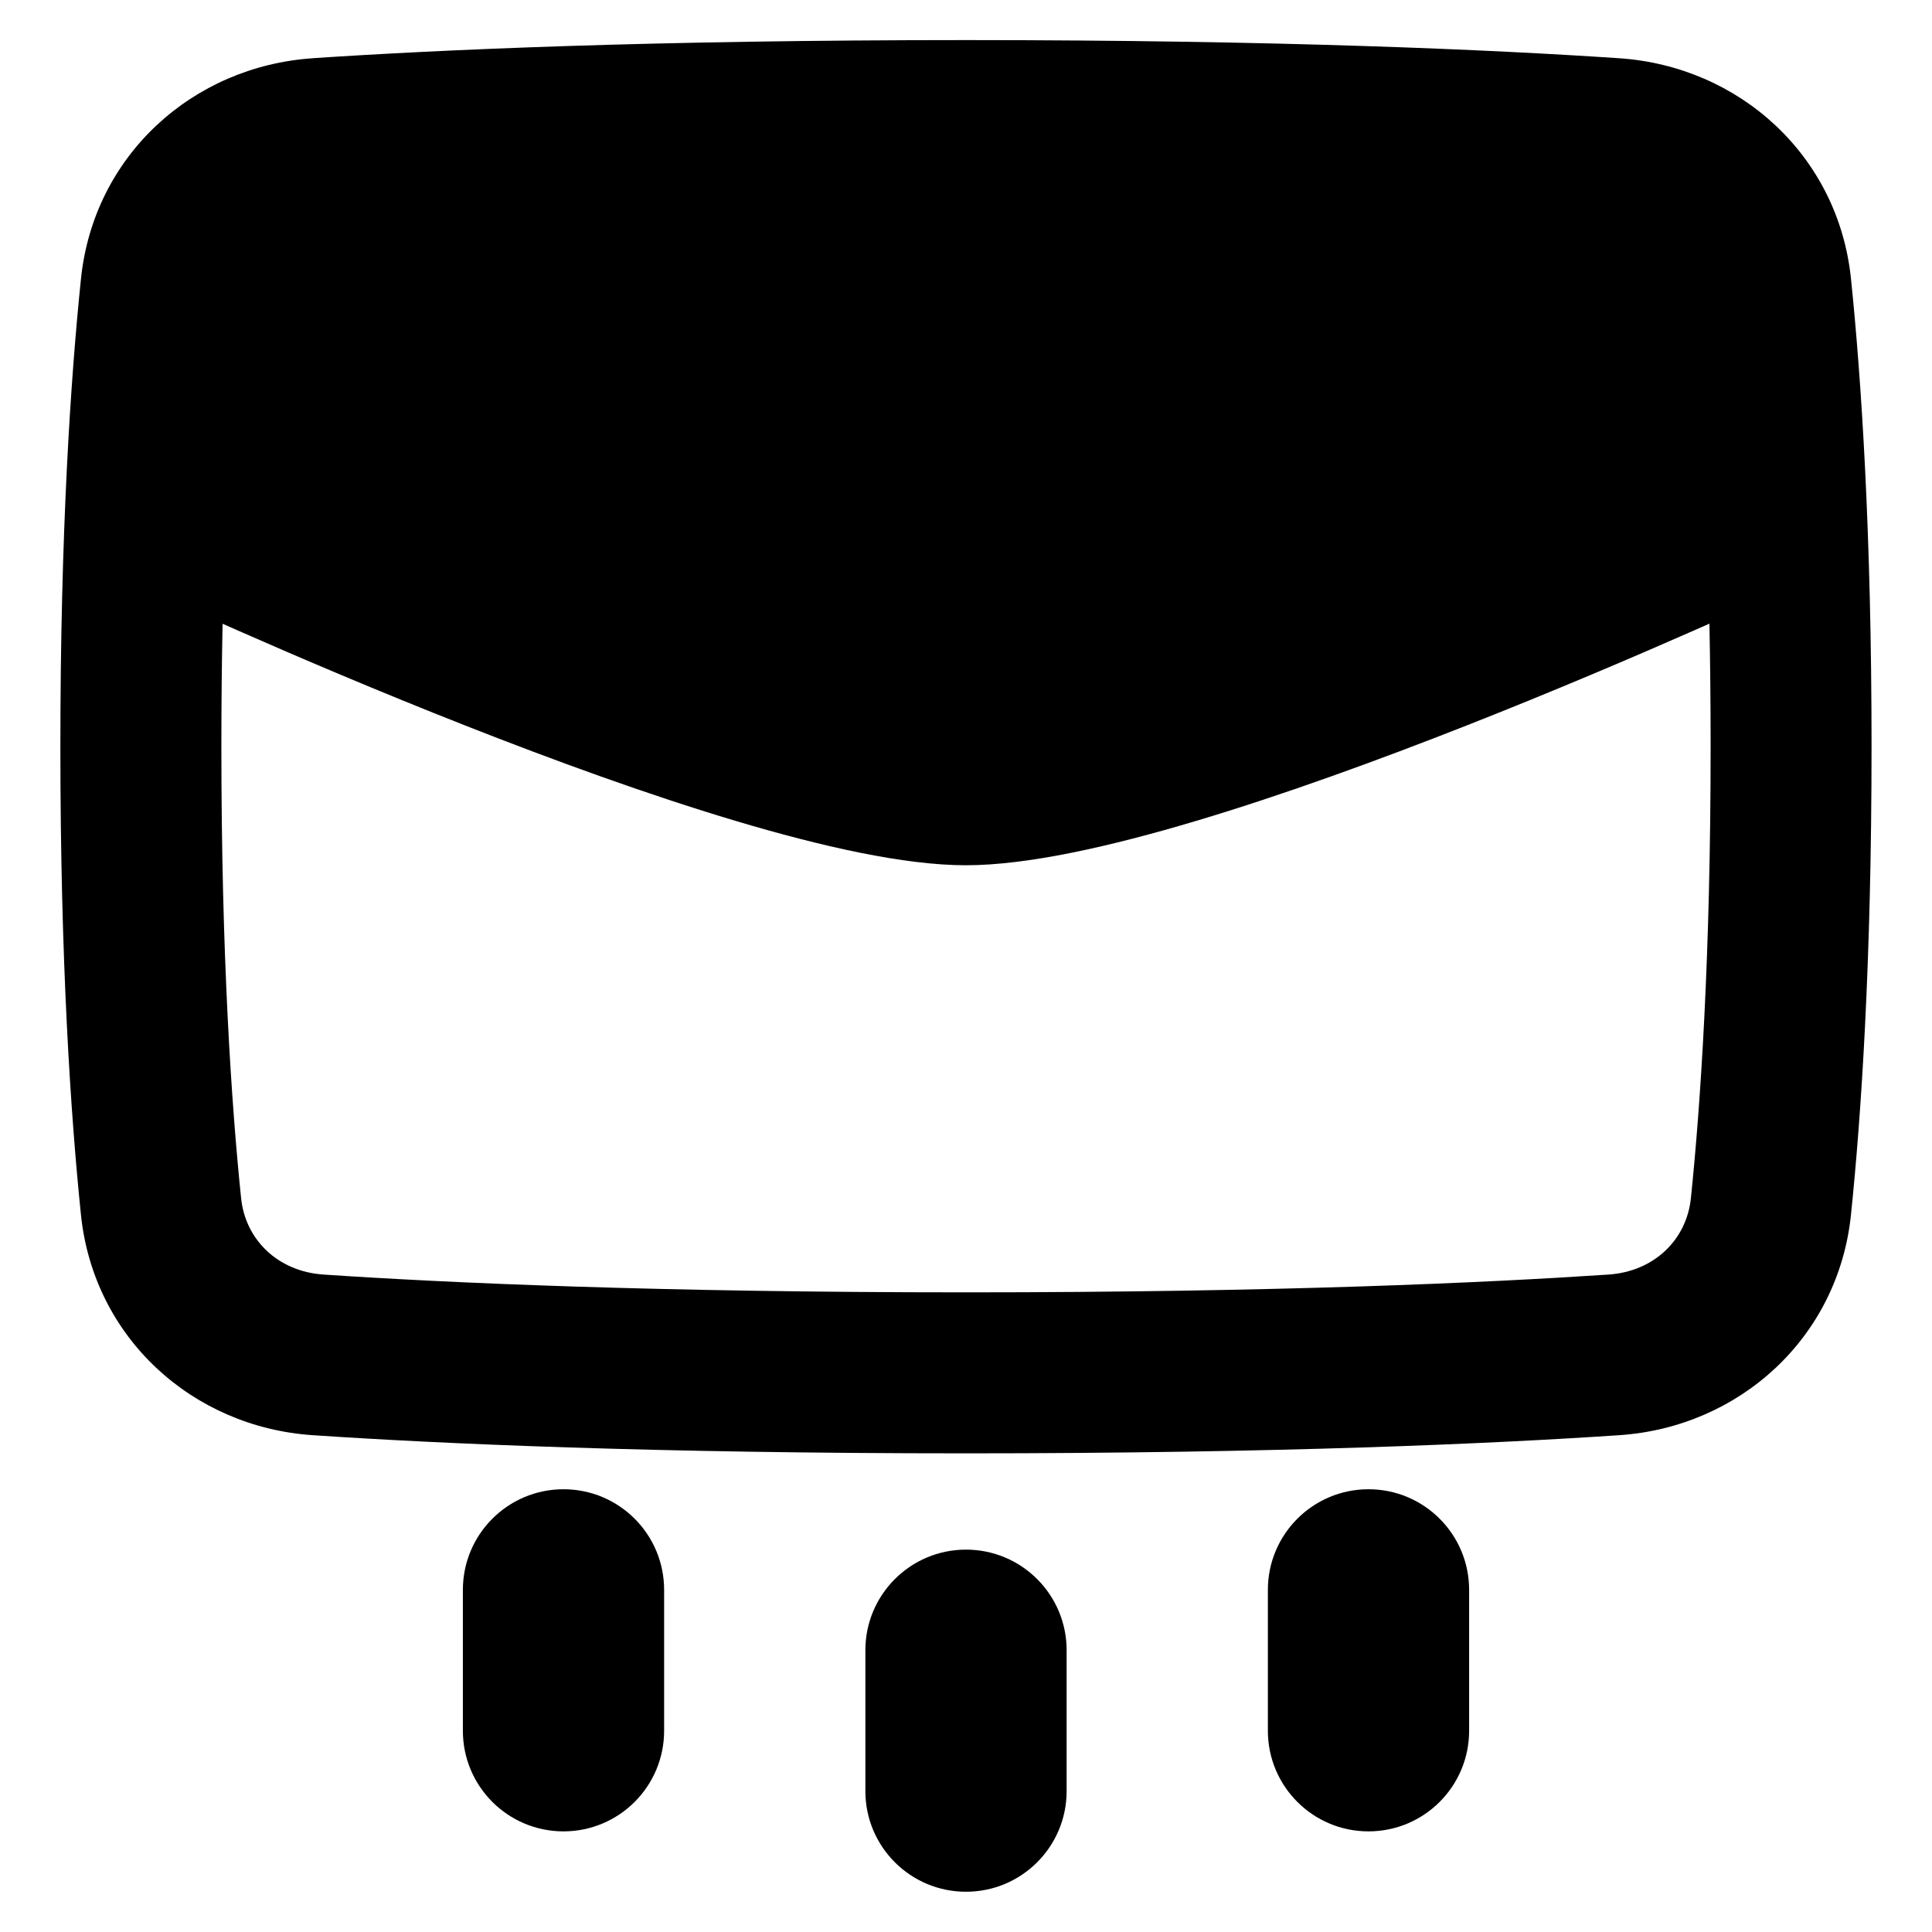 <svg xmlns="http://www.w3.org/2000/svg" fill="none" viewBox="0 0 48 48" id="Mail-Send--Streamline-Plump-Remix">
  <desc>
    Mail Send Streamline Icon: https://streamlinehq.com
  </desc>
  <g id="mail-send--send-email-envelope-dash">
    <path id="Union" fill="#000000" fill-rule="evenodd" d="M7.771 1.447c-2.983 0.2 -5.443 2.415 -5.759 5.478C1.756 9.401 1.5 13.212 1.5 18.552c0 5.339 0.256 9.15 0.511 11.627 0.316 3.063 2.776 5.278 5.759 5.478 3.128 0.21 8.419 0.451 16.229 0.451 7.811 0 13.101 -0.241 16.229 -0.451 2.983 -0.2 5.443 -2.415 5.759 -5.478 0.256 -2.477 0.511 -6.287 0.511 -11.627 0 -5.339 -0.256 -9.15 -0.511 -11.627 -0.316 -3.063 -2.776 -5.278 -5.759 -5.478C37.101 1.237 31.811 0.996 24 0.996c-7.811 0 -13.101 0.241 -16.229 0.45ZM5.5 18.552c0 -1.084 0.011 -2.102 0.03 -3.055 0.126 0.056 0.256 0.114 0.392 0.173 1.457 0.642 3.459 1.498 5.636 2.355 2.174 0.856 4.535 1.718 6.708 2.367 2.146 0.641 4.203 1.105 5.731 1.105 1.528 0 3.585 -0.464 5.731 -1.105 2.173 -0.649 4.534 -1.511 6.708 -2.367 2.176 -0.857 4.179 -1.713 5.636 -2.355 0.138 -0.061 0.271 -0.119 0.398 -0.176 0.019 0.954 0.03 1.972 0.03 3.058 0 5.212 -0.25 8.885 -0.49 11.216 -0.106 1.029 -0.91 1.822 -2.048 1.898 -3.032 0.203 -8.233 0.442 -15.962 0.442s-12.93 -0.238 -15.962 -0.442c-1.138 -0.076 -1.942 -0.869 -2.048 -1.898C5.75 27.437 5.5 23.764 5.5 18.552ZM14 37c-1.381 0 -2.5 1.119 -2.5 2.5V43c0 1.381 1.119 2.5 2.5 2.5s2.5 -1.119 2.5 -2.5v-3.5c0 -1.381 -1.119 -2.5 -2.5 -2.5Zm22.5 2.5c0 -1.381 -1.119 -2.5 -2.5 -2.5s-2.5 1.119 -2.5 2.5V43c0 1.381 1.119 2.5 2.5 2.5s2.5 -1.119 2.5 -2.5v-3.5Zm-10 1.5c0 -1.381 -1.119 -2.5 -2.5 -2.5s-2.5 1.119 -2.5 2.5v3.5c0 1.381 1.119 2.5 2.5 2.5s2.5 -1.119 2.5 -2.5V41Z" clip-rule="evenodd" stroke-width="1"></path>
  </g>
</svg>